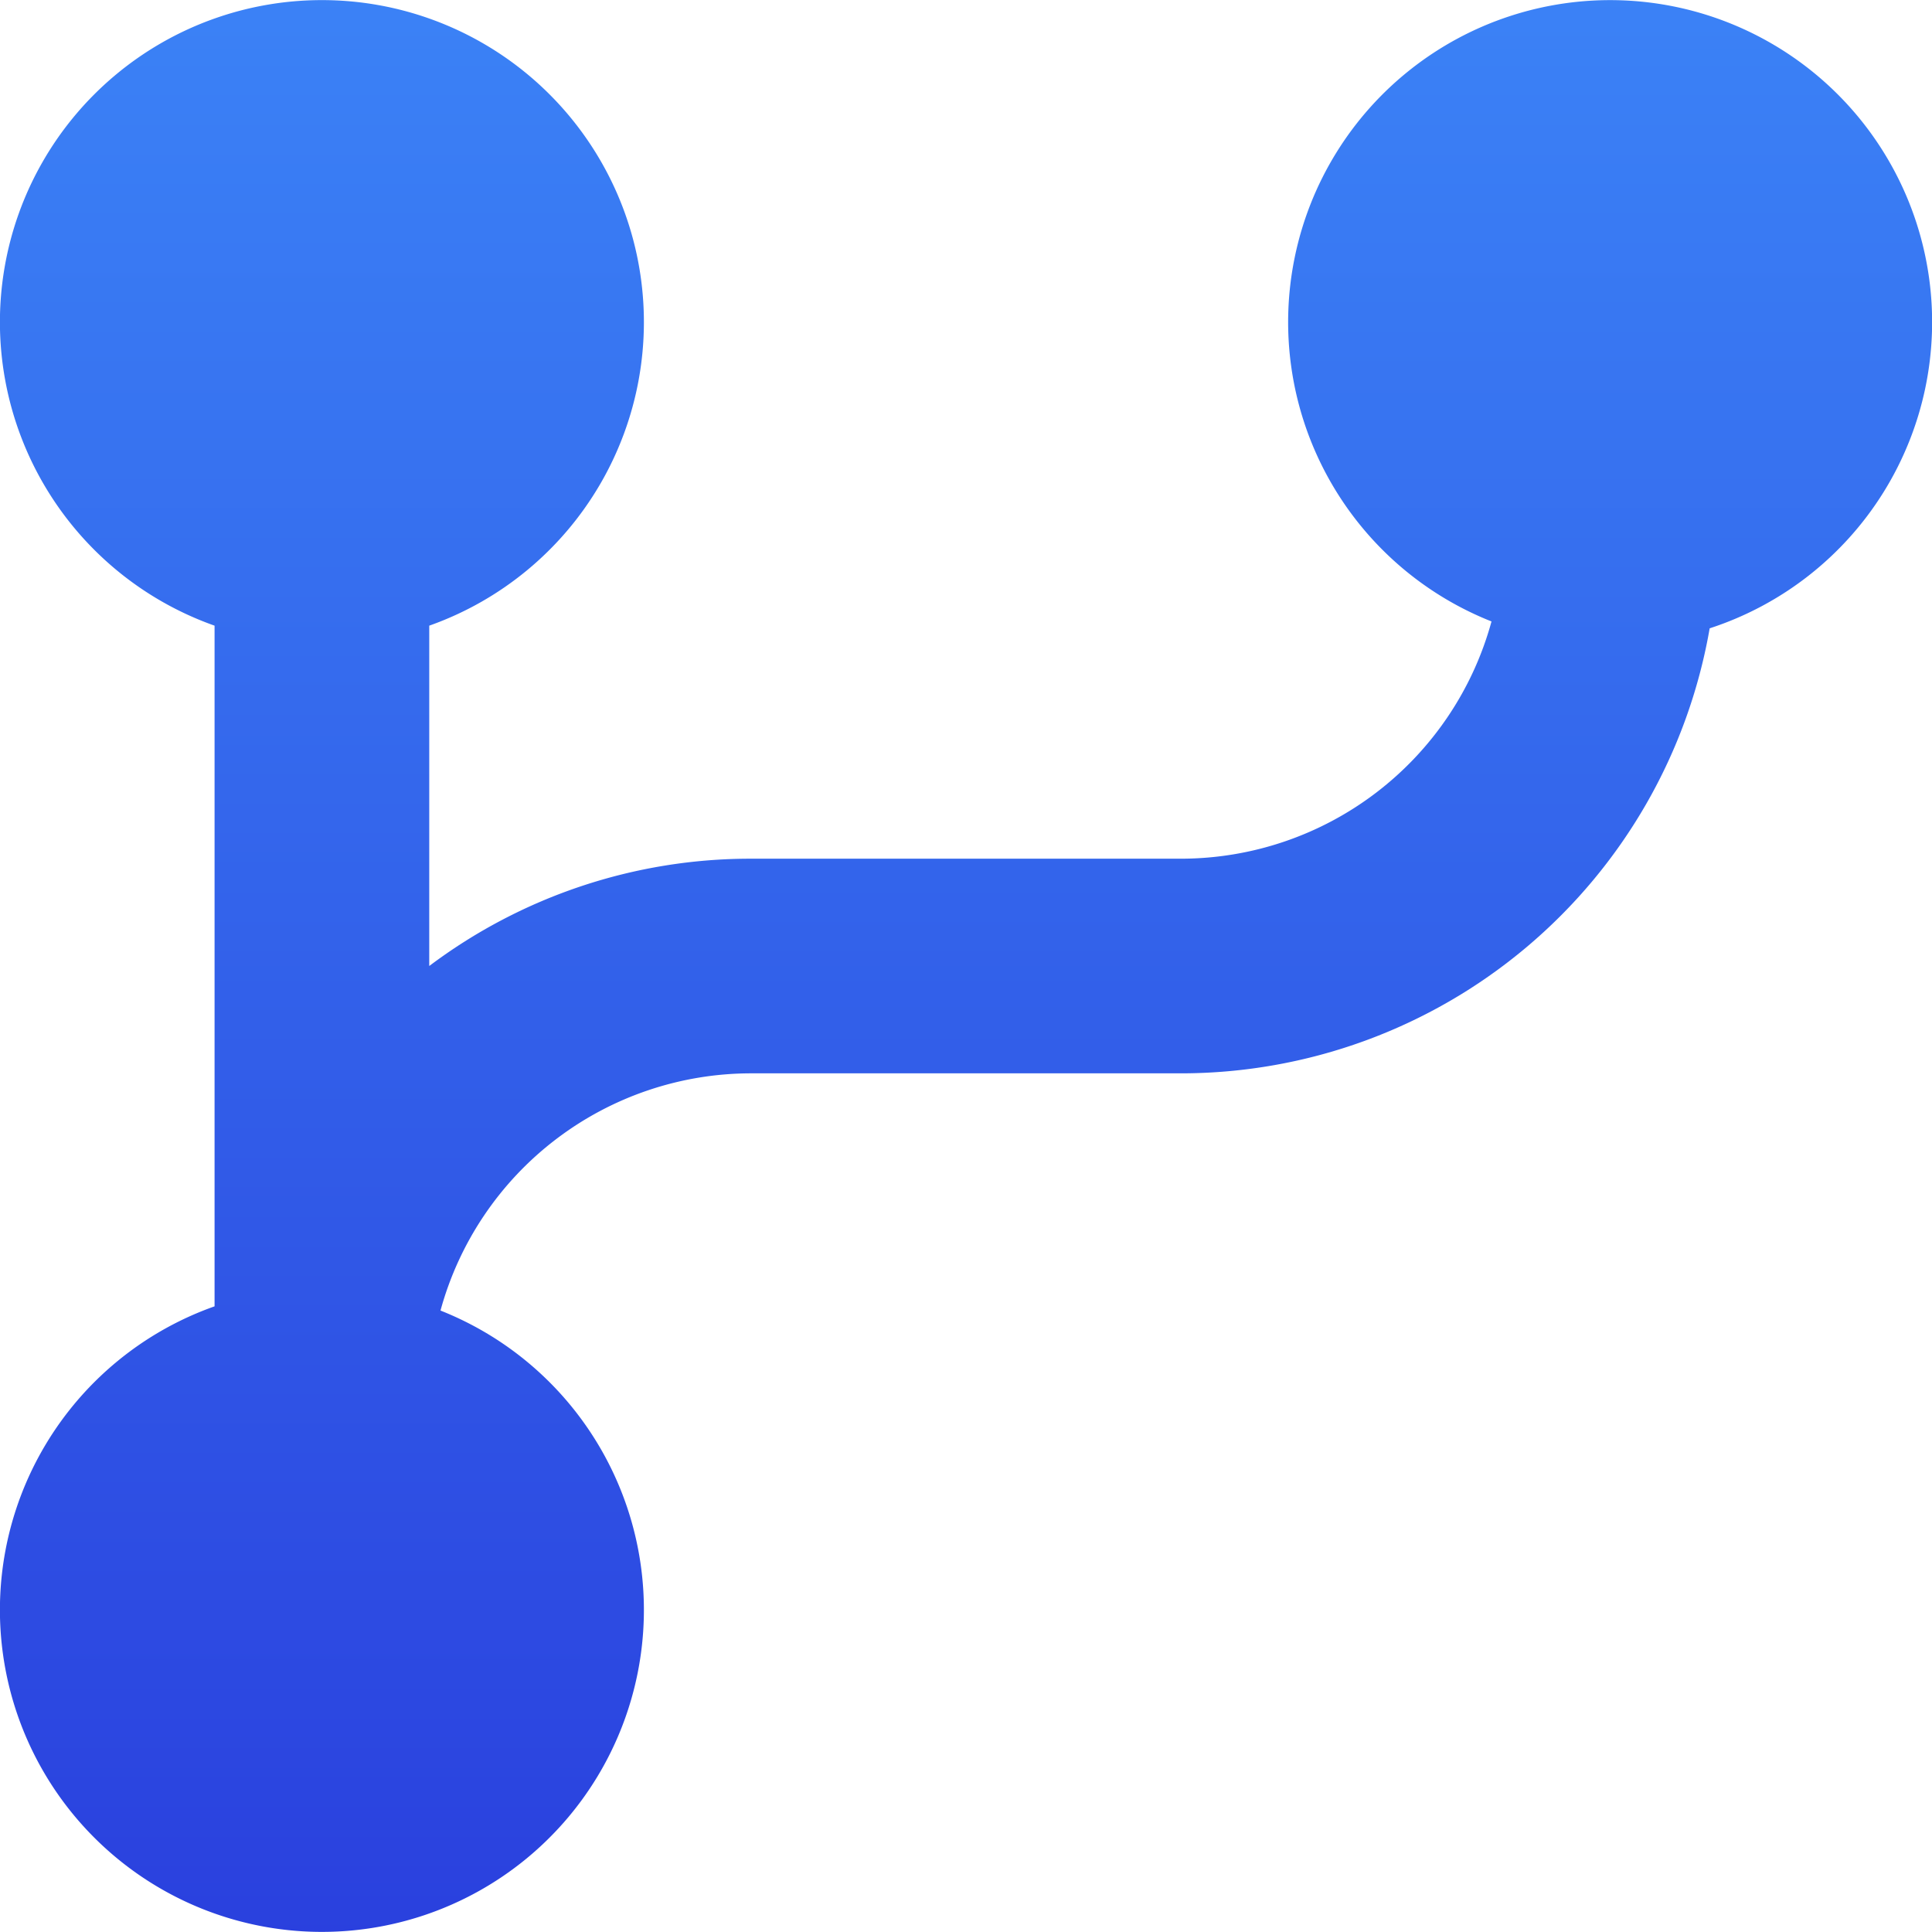 <svg xmlns="http://www.w3.org/2000/svg" xmlns:xlink="http://www.w3.org/1999/xlink" id="icon-integracao" width="50" height="50" viewBox="0 0 50 50"><defs><clipPath id="clip-path"><rect id="Ret&#xE2;ngulo_1907" data-name="Ret&#xE2;ngulo 1907" width="50" height="50" transform="translate(2116 1007)" fill="none"></rect></clipPath><linearGradient id="linear-gradient" x1="0.5" x2="0.5" y2="1" gradientUnits="objectBoundingBox"><stop offset="0" stop-color="#3b82f6"></stop><stop offset="1" stop-color="#2a40de"></stop></linearGradient></defs><g id="Grupo_de_m&#xE1;scara_2736" data-name="Grupo de m&#xE1;scara 2736" transform="translate(-2116 -1007)" clip-path="url(#clip-path)"><path id="Caminho_3530" data-name="Caminho 3530" d="M14.4,36.917a8.333,8.333,0,1,1-5.847-.109V19.192a8.333,8.333,0,1,1,5.556,0V28a13.827,13.827,0,0,1,8.333-2.777H33.556A8.337,8.337,0,0,0,41.6,19.083a8.333,8.333,0,1,1,5.646.178A13.893,13.893,0,0,1,33.556,30.778H22.444A8.337,8.337,0,0,0,14.4,36.917Z" transform="translate(2113 1004)" fill="url(#linear-gradient)"></path></g></svg>